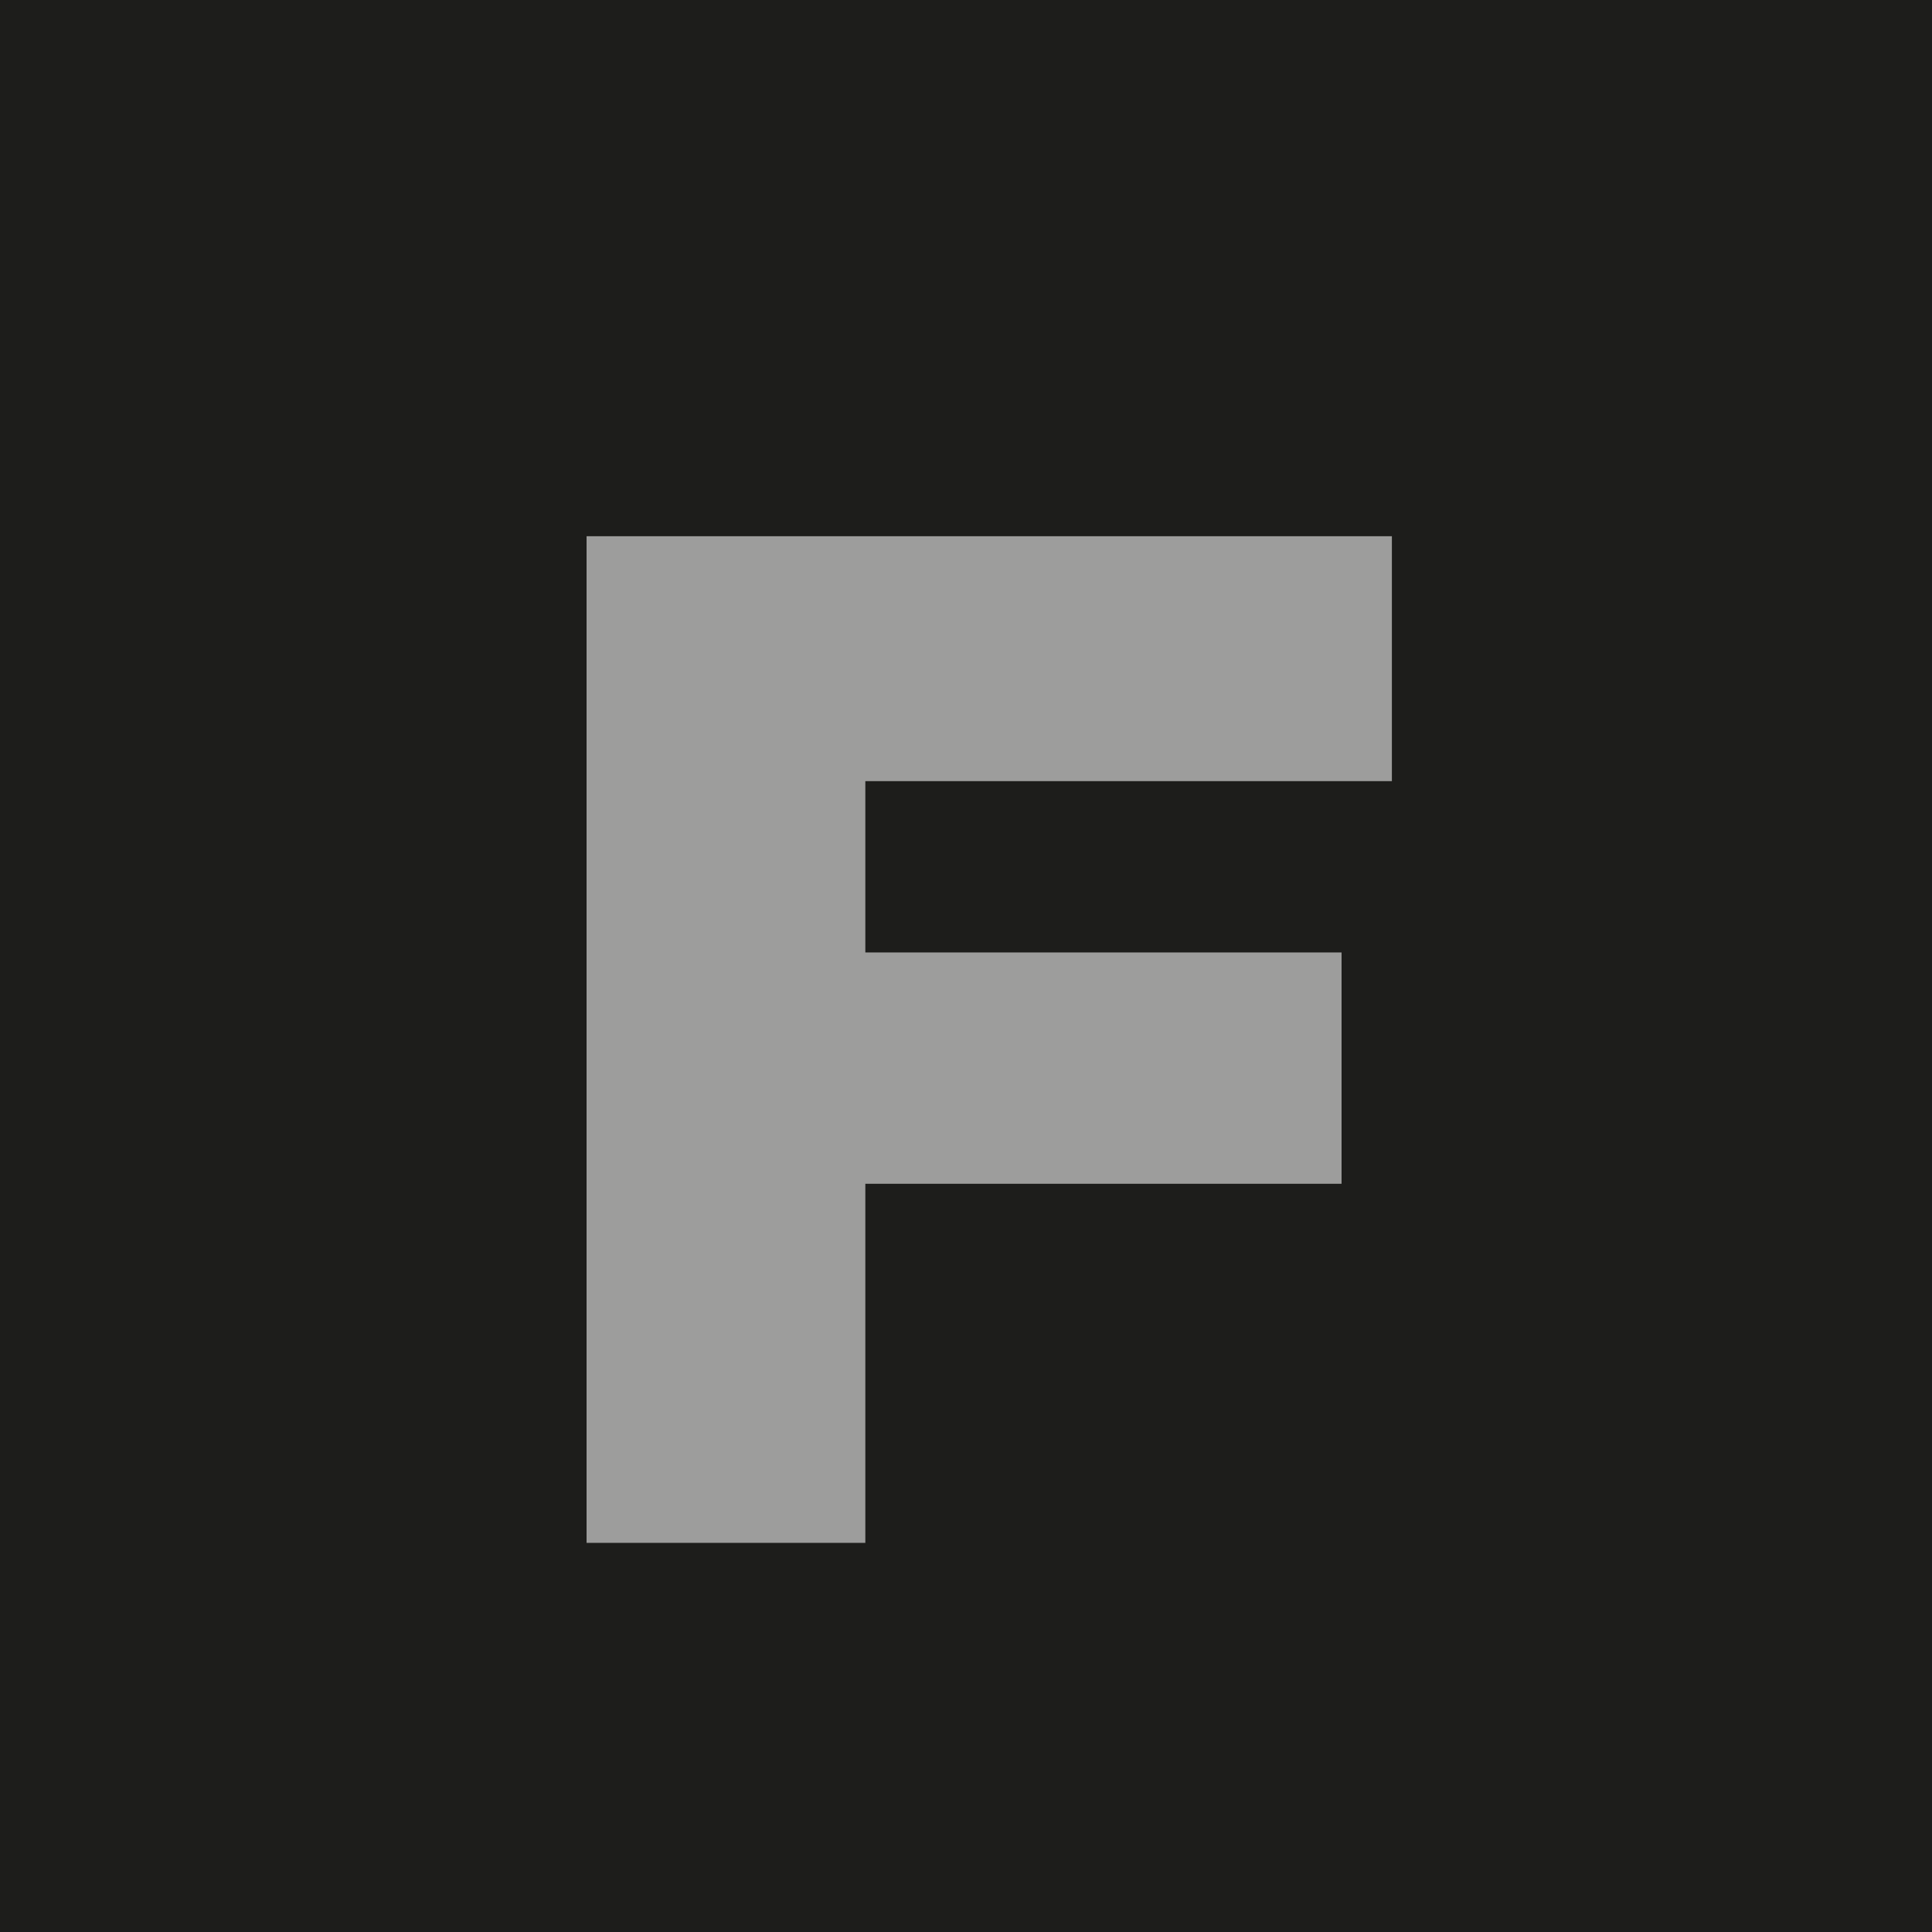 <?xml version="1.0" encoding="UTF-8"?><svg id="Capa_2" xmlns="http://www.w3.org/2000/svg" viewBox="0 0 19.96 19.96"><defs><style>.cls-1{fill:#9d9d9c;}.cls-2{fill:#1d1d1b;}</style></defs><g id="Capa_1-2"><rect class="cls-2" width="19.96" height="19.96"/><path class="cls-1" d="M6.06,5.54H14.38v2.53h-5.44v1.77h4.92v2.39h-4.92v3.71h-2.88V5.54Z"/></g></svg>
